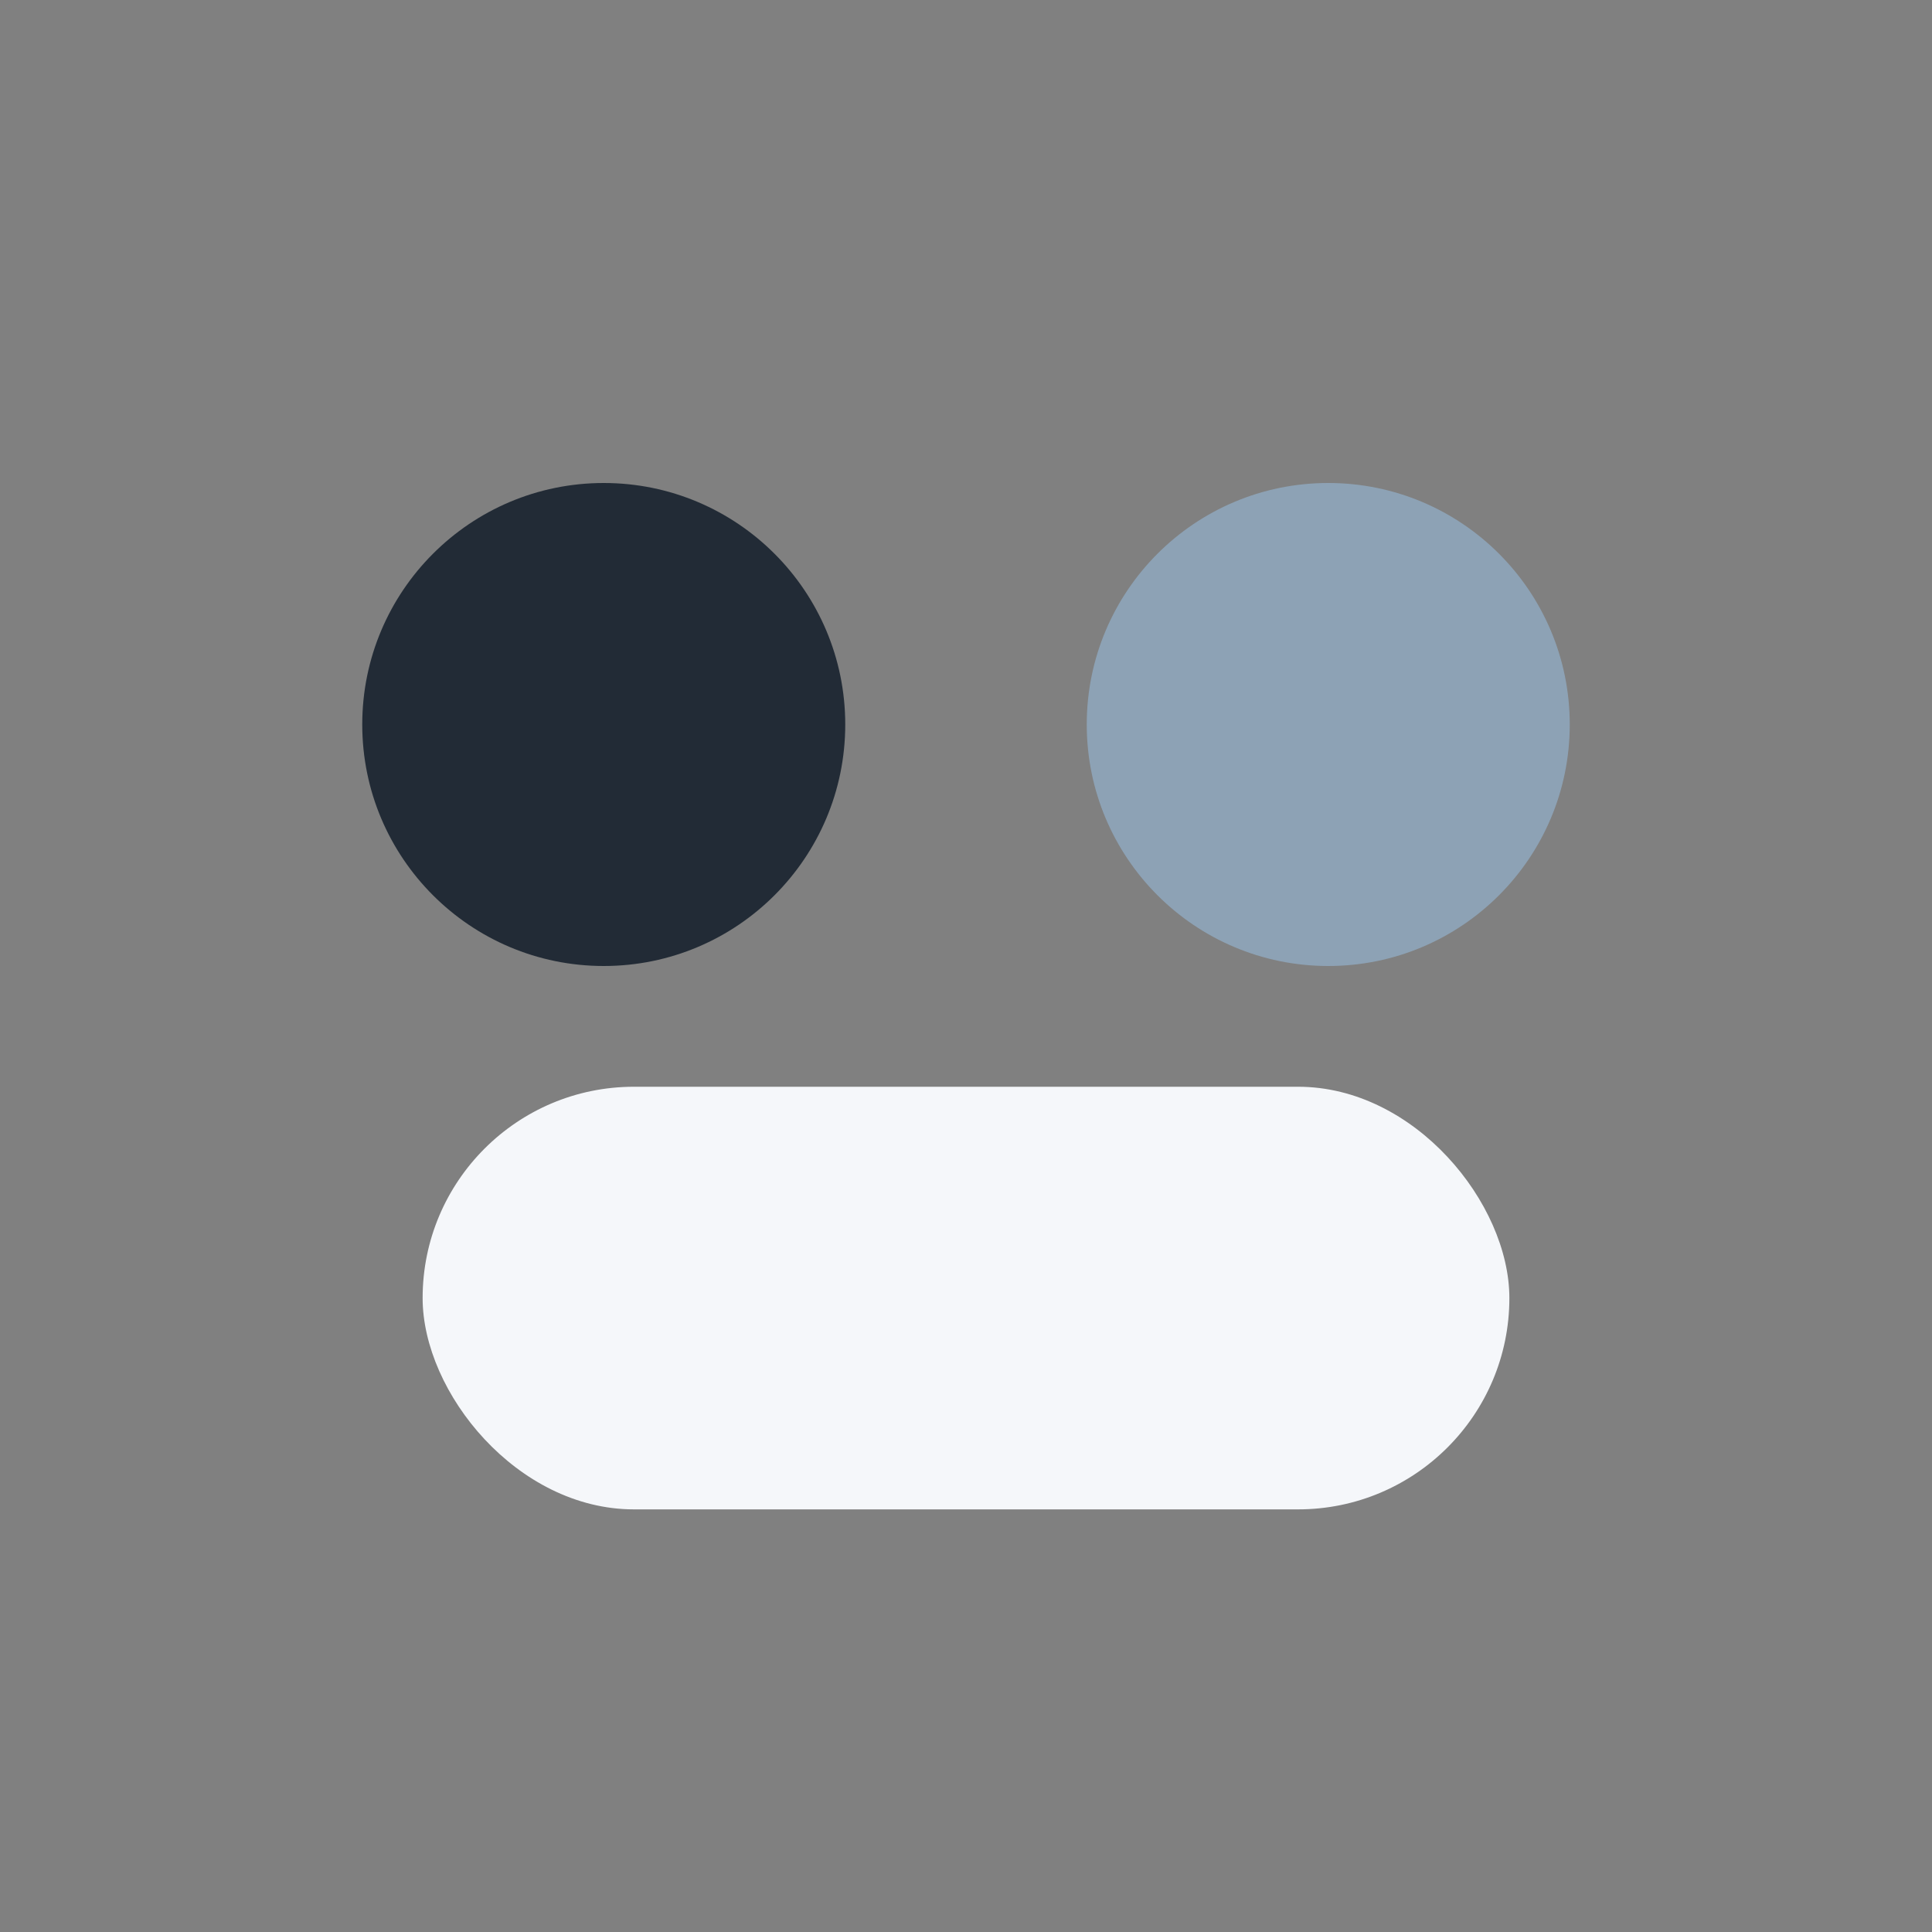 <?xml version="1.0" encoding="UTF-8"?>
<svg xmlns="http://www.w3.org/2000/svg" width="32" height="32" viewBox="0 0 32 32"><rect x="0" y="0" width="32" height="32" fill="#808080" stroke="none"/><circle cx="10" cy="12" r="4" fill="#222B36"/><circle cx="22" cy="12" r="4" fill="#8DA2B5"/><rect x="7" y="18" width="18" height="7" rx="3.5" fill="#F5F7FA"/></svg>